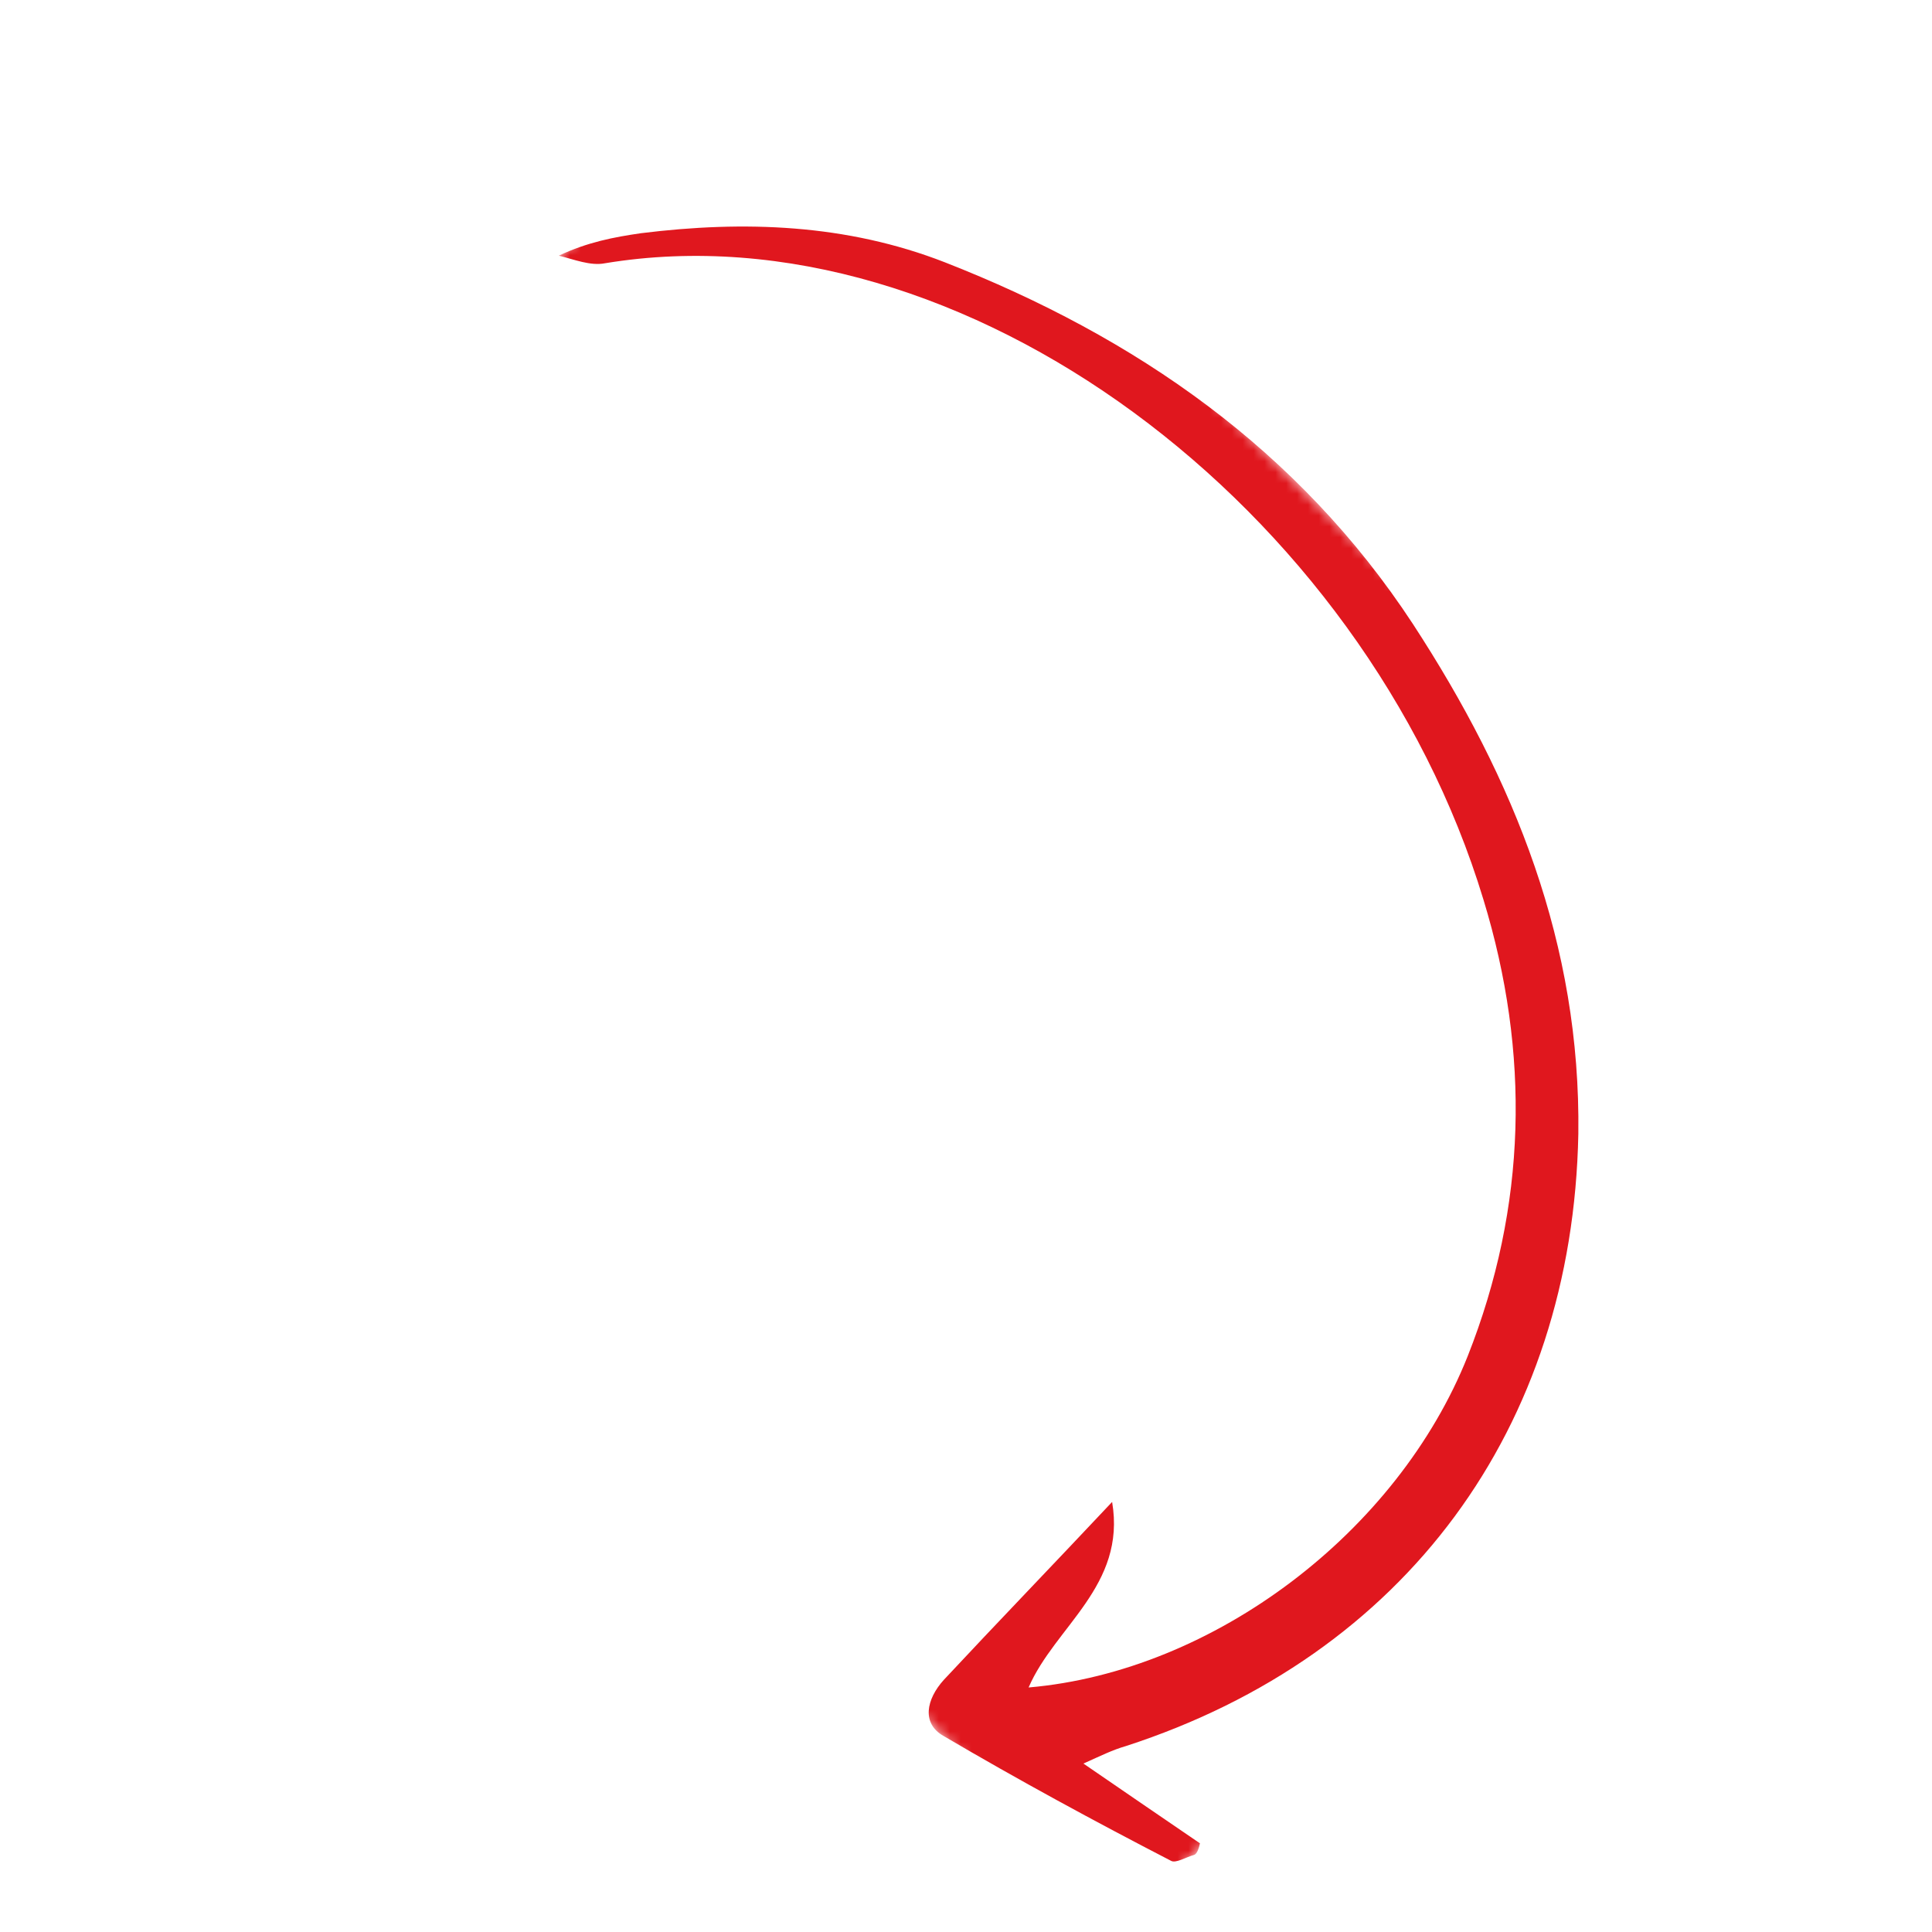 <?xml version="1.0" encoding="UTF-8"?> <svg xmlns="http://www.w3.org/2000/svg" width="178" height="178" viewBox="0 0 178 178" fill="none"><g clip-path="url(#clip0_1510_646)"><mask id="mask0_1510_646" style="mask-type:luminance" maskUnits="userSpaceOnUse" x="0" y="0" width="178" height="178"><path d="M75.035 0L178 102.965L103.892 177.073L0.927 74.109L75.035 0Z" fill="white"></path></mask><g mask="url(#mask0_1510_646)"><path d="M110.555 169.83C107.182 167.528 103.81 165.226 99.817 162.481C101.419 161.765 102.488 161.228 103.733 160.869C129.453 152.528 144.895 131.589 145.416 104.468C145.643 87.041 139.55 71.853 130.166 57.476C119.63 41.412 104.632 31.051 87.047 24.165C77.987 20.634 68.563 20.305 59.046 21.487C56.555 21.85 54.153 22.301 51.482 23.554C52.904 23.905 54.414 24.523 55.748 24.253C88.662 18.825 125.75 46.818 136.674 82.887C140.991 97.012 140.684 111.15 135.222 124.948C128.774 141.148 111.844 154 94.768 155.471C97.185 149.862 103.775 146.109 102.463 138.377C96.934 144.261 91.851 149.522 86.946 154.781C85.34 156.564 84.889 158.788 86.931 159.938C93.855 164.009 100.869 167.813 107.883 171.438C108.327 171.704 109.306 171.079 110.018 170.899C110.285 170.809 110.464 170.275 110.555 169.83Z" fill="#E0171E"></path></g></g><defs><clipPath id="clip0_1510_646"><rect width="178" height="178" fill="white" transform="matrix(-1 0 0 1 178 0)"></rect></clipPath></defs></svg> 